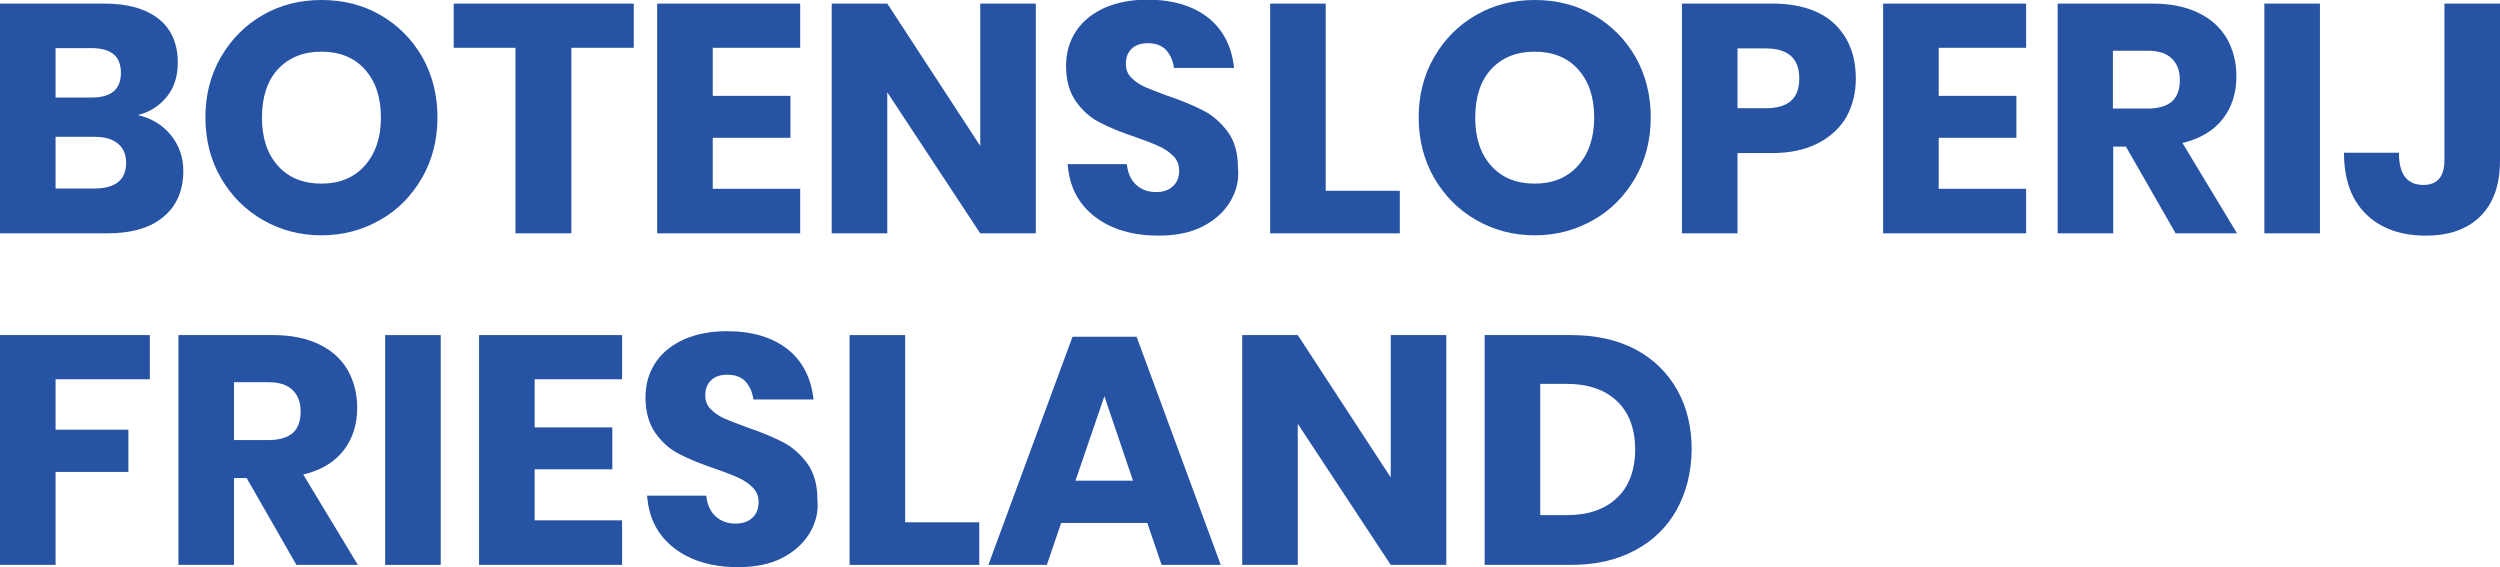 <svg xmlns="http://www.w3.org/2000/svg" xmlns:xlink="http://www.w3.org/1999/xlink" id="Layer_1" x="0px" y="0px" viewBox="0 0 769.2 174.5" style="enable-background:new 0 0 769.2 174.5;" xml:space="preserve"><style type="text/css">	.st0{fill:#2753A4;}</style><path class="st0" d="M52.6,41.6c2.5,3.1,3.8,6.8,3.8,10.9c0,6.1-2,10.8-6.1,14.2c-4,3.4-9.8,5.1-17.4,5.1H0V1.1h32.1 c7.2,0,12.8,1.6,16.7,4.7c3.9,3.1,5.9,7.6,5.9,13.4c0,4.3-1.1,7.8-3.4,10.6c-2.3,2.8-5.2,4.7-8.9,5.6C46.7,36.4,50.1,38.5,52.6,41.6 z M17.1,30h11.2c5.9,0,8.9-2.5,8.9-7.6c0-5.1-3-7.6-9.1-7.6h-11V30z M38.8,50.1c0-2.5-0.8-4.5-2.5-5.9c-1.7-1.4-4-2.1-7.1-2.1H17.1 v15.9h12.2C35.6,57.9,38.8,55.3,38.8,50.1z"></path><path class="st0" d="M117,4.6c5.4,3.1,9.7,7.4,12.9,12.9c3.1,5.5,4.7,11.7,4.7,18.6c0,6.9-1.6,13.2-4.8,18.7 c-3.2,5.5-7.5,9.9-12.9,12.9c-5.4,3.1-11.4,4.7-18,4.7s-12.6-1.6-18-4.7c-5.4-3.1-9.7-7.4-12.9-12.9c-3.2-5.5-4.8-11.8-4.8-18.7 c0-6.9,1.6-13.1,4.8-18.6c3.2-5.5,7.5-9.8,12.9-12.9C86.3,1.5,92.3,0,98.9,0C105.6,0,111.6,1.5,117,4.6z M85.5,21.3 c-3.3,3.6-4.9,8.6-4.9,14.9c0,6.2,1.6,11.1,4.9,14.8c3.3,3.7,7.8,5.5,13.4,5.5c5.5,0,10-1.8,13.3-5.5c3.3-3.7,5-8.6,5-14.8 c0-6.2-1.6-11.1-4.9-14.8c-3.3-3.7-7.8-5.5-13.4-5.5S88.9,17.7,85.5,21.3z"></path><path class="st0" d="M195,1.1v13.6h-19.2v57.1h-17.2V14.7h-19V1.1H195z"></path><path class="st0" d="M219.3,14.7v14.8h23.9v12.9h-23.9v15.7h26.9v13.7h-44V1.1h44v13.6H219.3z"></path><path class="st0" d="M318.7,71.8h-17.1L273,28.4v43.4h-17.1V1.1H273l28.6,43.8V1.1h17.1V71.8z"></path><path class="st0" d="M378.4,62.2c-1.9,3.1-4.7,5.6-8.4,7.5c-3.7,1.9-8.2,2.8-13.5,2.8c-7.9,0-14.5-1.9-19.6-5.8 c-5.1-3.9-7.9-9.3-8.4-16.2h18.2c0.3,2.7,1.2,4.8,2.8,6.3c1.6,1.5,3.7,2.3,6.2,2.3c2.2,0,3.9-0.6,5.2-1.8c1.3-1.2,1.9-2.8,1.9-4.8 c0-1.8-0.6-3.3-1.8-4.5c-1.2-1.2-2.6-2.2-4.4-3c-1.7-0.8-4.1-1.7-7.2-2.8c-4.5-1.5-8.1-3-11-4.5c-2.8-1.4-5.3-3.6-7.3-6.4 c-2-2.8-3.1-6.5-3.1-11c0-4.2,1.1-7.8,3.2-10.9c2.1-3.1,5.1-5.4,8.9-7.1c3.8-1.6,8.1-2.4,12.9-2.4c7.9,0,14.1,1.9,18.8,5.6 c4.6,3.7,7.2,8.9,7.9,15.4h-18.5c-0.3-2.3-1.2-4.2-2.5-5.6c-1.4-1.4-3.2-2-5.6-2c-2,0-3.6,0.5-4.8,1.6c-1.2,1.1-1.9,2.6-1.9,4.7 c0,1.7,0.5,3.1,1.6,4.2c1.1,1.2,2.5,2.1,4.1,2.9c1.7,0.7,4.1,1.7,7.2,2.8c4.5,1.5,8.2,3.1,11.1,4.6c2.9,1.5,5.3,3.7,7.4,6.5 c2.1,2.9,3.1,6.6,3.1,11.2C381.3,55.6,380.3,59.1,378.4,62.2z"></path><path class="st0" d="M407.9,58.7h22.8v13.1h-39.9V1.1h17.1V58.7z"></path><path class="st0" d="M490.3,4.6c5.4,3.1,9.7,7.4,12.9,12.9c3.1,5.5,4.7,11.7,4.7,18.6c0,6.9-1.6,13.2-4.8,18.7 c-3.2,5.5-7.5,9.9-12.9,12.9c-5.4,3.1-11.4,4.7-18,4.7s-12.6-1.6-18-4.7c-5.4-3.1-9.7-7.4-12.9-12.9c-3.2-5.5-4.8-11.8-4.8-18.7 c0-6.9,1.6-13.1,4.8-18.6c3.2-5.5,7.5-9.8,12.9-12.9c5.4-3.1,11.4-4.6,18-4.6C478.9,0,484.9,1.5,490.3,4.6z M458.8,21.3 c-3.3,3.6-4.9,8.6-4.9,14.9c0,6.2,1.6,11.1,4.9,14.8c3.3,3.7,7.8,5.5,13.4,5.5c5.5,0,10-1.8,13.3-5.5c3.3-3.7,5-8.6,5-14.8 c0-6.2-1.6-11.1-4.9-14.8c-3.3-3.7-7.8-5.5-13.4-5.5S462.1,17.7,458.8,21.3z"></path><path class="st0" d="M534.6,47v24.8h-17.1V1.1h27.7c8.4,0,14.8,2.1,19.2,6.2c4.4,4.2,6.6,9.8,6.6,16.9c0,4.4-1,8.3-2.9,11.8 c-2,3.4-4.9,6.1-8.8,8.1c-3.9,2-8.6,3-14.1,3H534.6z M553.6,24.2c0-6.2-3.4-9.3-10.3-9.3h-8.7v18.4h8.7 C550.2,33.3,553.6,30.3,553.6,24.2z"></path><path class="st0" d="M596.5,14.7v14.8h23.9v12.9h-23.9v15.7h26.9v13.7h-44V1.1h44v13.6H596.5z"></path><path class="st0" d="M669.4,71.8l-15.3-26.7h-3.9v26.7h-17.1V1.1h29.2c5.6,0,10.3,1,14.2,2.9c3.9,1.9,6.8,4.6,8.7,7.9 c1.9,3.4,2.9,7.2,2.9,11.6c0,5.1-1.4,9.5-4.2,13.1c-2.8,3.6-7,6.1-12.4,7.4l16.8,27.8H669.4z M650.2,33.4h10.6 c3.4,0,5.9-0.8,7.5-2.2c1.6-1.5,2.4-3.7,2.4-6.6c0-2.8-0.8-5-2.5-6.6c-1.6-1.6-4.1-2.4-7.5-2.4h-10.6V33.4z"></path><path class="st0" d="M713.8,1.1v70.7h-17.1V1.1H713.8z"></path><path class="st0" d="M769.2,1.1v48.3c0,7.4-2,13.1-6,17.1c-4,4-9.6,6-16.8,6c-7.7,0-13.9-2.2-18.4-6.6c-4.5-4.4-6.8-10.6-6.8-18.9 h16.9c0,6.6,2.5,9.9,7.5,9.9c4.3,0,6.5-2.5,6.5-7.6V1.1H769.2z"></path><path class="st0" d="M46.1,103.1v13.6h-29v15.5h22.4v13H17.1v28.6H0v-70.7H46.1z"></path><path class="st0" d="M91.2,173.8l-15.3-26.7H72v26.7H54.9v-70.7h29.2c5.6,0,10.3,1,14.2,2.9c3.9,1.9,6.8,4.6,8.7,7.9 c1.9,3.4,2.9,7.2,2.9,11.6c0,5.1-1.4,9.5-4.2,13.1c-2.8,3.6-6.9,6.1-12.4,7.4l16.8,27.8H91.2z M72,135.4h10.6c3.4,0,5.9-0.8,7.5-2.2 s2.4-3.7,2.4-6.6c0-2.8-0.8-5-2.5-6.6c-1.6-1.6-4.1-2.4-7.4-2.4H72V135.4z"></path><path class="st0" d="M135.6,103.1v70.7h-17.1v-70.7H135.6z"></path><path class="st0" d="M164.5,116.7v14.8h23.9v12.9h-23.9v15.7h26.9v13.7h-44v-70.7h44v13.6H164.5z"></path><path class="st0" d="M249,164.2c-1.9,3.1-4.7,5.6-8.4,7.5c-3.7,1.9-8.2,2.8-13.5,2.8c-7.9,0-14.5-1.9-19.6-5.8 c-5.1-3.9-7.9-9.3-8.4-16.2h18.2c0.3,2.7,1.2,4.8,2.8,6.3c1.6,1.5,3.7,2.3,6.2,2.3c2.2,0,3.9-0.6,5.2-1.8c1.3-1.2,1.9-2.8,1.9-4.8 c0-1.8-0.6-3.3-1.8-4.5c-1.2-1.2-2.6-2.2-4.4-3c-1.7-0.8-4.1-1.7-7.2-2.8c-4.5-1.5-8.1-3-11-4.5c-2.8-1.4-5.3-3.6-7.3-6.4 c-2-2.8-3.1-6.5-3.1-11c0-4.2,1.1-7.8,3.2-10.9c2.1-3.1,5.1-5.4,8.9-7.1c3.8-1.6,8.1-2.4,12.9-2.4c7.9,0,14.1,1.9,18.8,5.6 c4.6,3.7,7.2,8.9,7.9,15.4h-18.5c-0.3-2.3-1.2-4.2-2.5-5.6c-1.4-1.4-3.2-2-5.6-2c-2,0-3.6,0.5-4.8,1.6c-1.2,1.1-1.9,2.6-1.9,4.7 c0,1.7,0.5,3.1,1.6,4.2c1.1,1.2,2.5,2.1,4.1,2.9c1.7,0.7,4.1,1.7,7.2,2.8c4.5,1.5,8.2,3.1,11.1,4.6c2.9,1.5,5.3,3.7,7.4,6.5 c2.1,2.9,3.1,6.6,3.1,11.2C251.9,157.6,250.9,161.1,249,164.2z"></path><path class="st0" d="M278.5,160.7h22.8v13.1h-39.9v-70.7h17.1V160.7z"></path><path class="st0" d="M353,160.9h-26.5l-4.4,12.9h-18l25.9-70.2h19.7l25.9,70.2h-18.2L353,160.9z M348.6,147.9l-8.8-26l-8.9,26H348.6 z"></path><path class="st0" d="M445,173.8h-17.1l-28.6-43.4v43.4h-17.1v-70.7h17.1l28.6,43.8v-43.8H445V173.8z"></path><path class="st0" d="M515.9,156.8c-3,5.4-7.2,9.5-12.8,12.5c-5.6,3-12.1,4.5-19.6,4.5h-26.7v-70.7h26.7c7.6,0,14.2,1.5,19.7,4.4 c5.5,2.9,9.8,7.1,12.8,12.4c3,5.3,4.5,11.5,4.5,18.4C520.4,145.2,518.9,151.4,515.9,156.8z M497.5,153.2c3.7-3.5,5.6-8.5,5.6-14.9 s-1.9-11.4-5.6-14.9c-3.7-3.5-8.9-5.3-15.5-5.3h-8.1v40.4h8.1C488.7,158.5,493.8,156.7,497.5,153.2z"></path></svg>